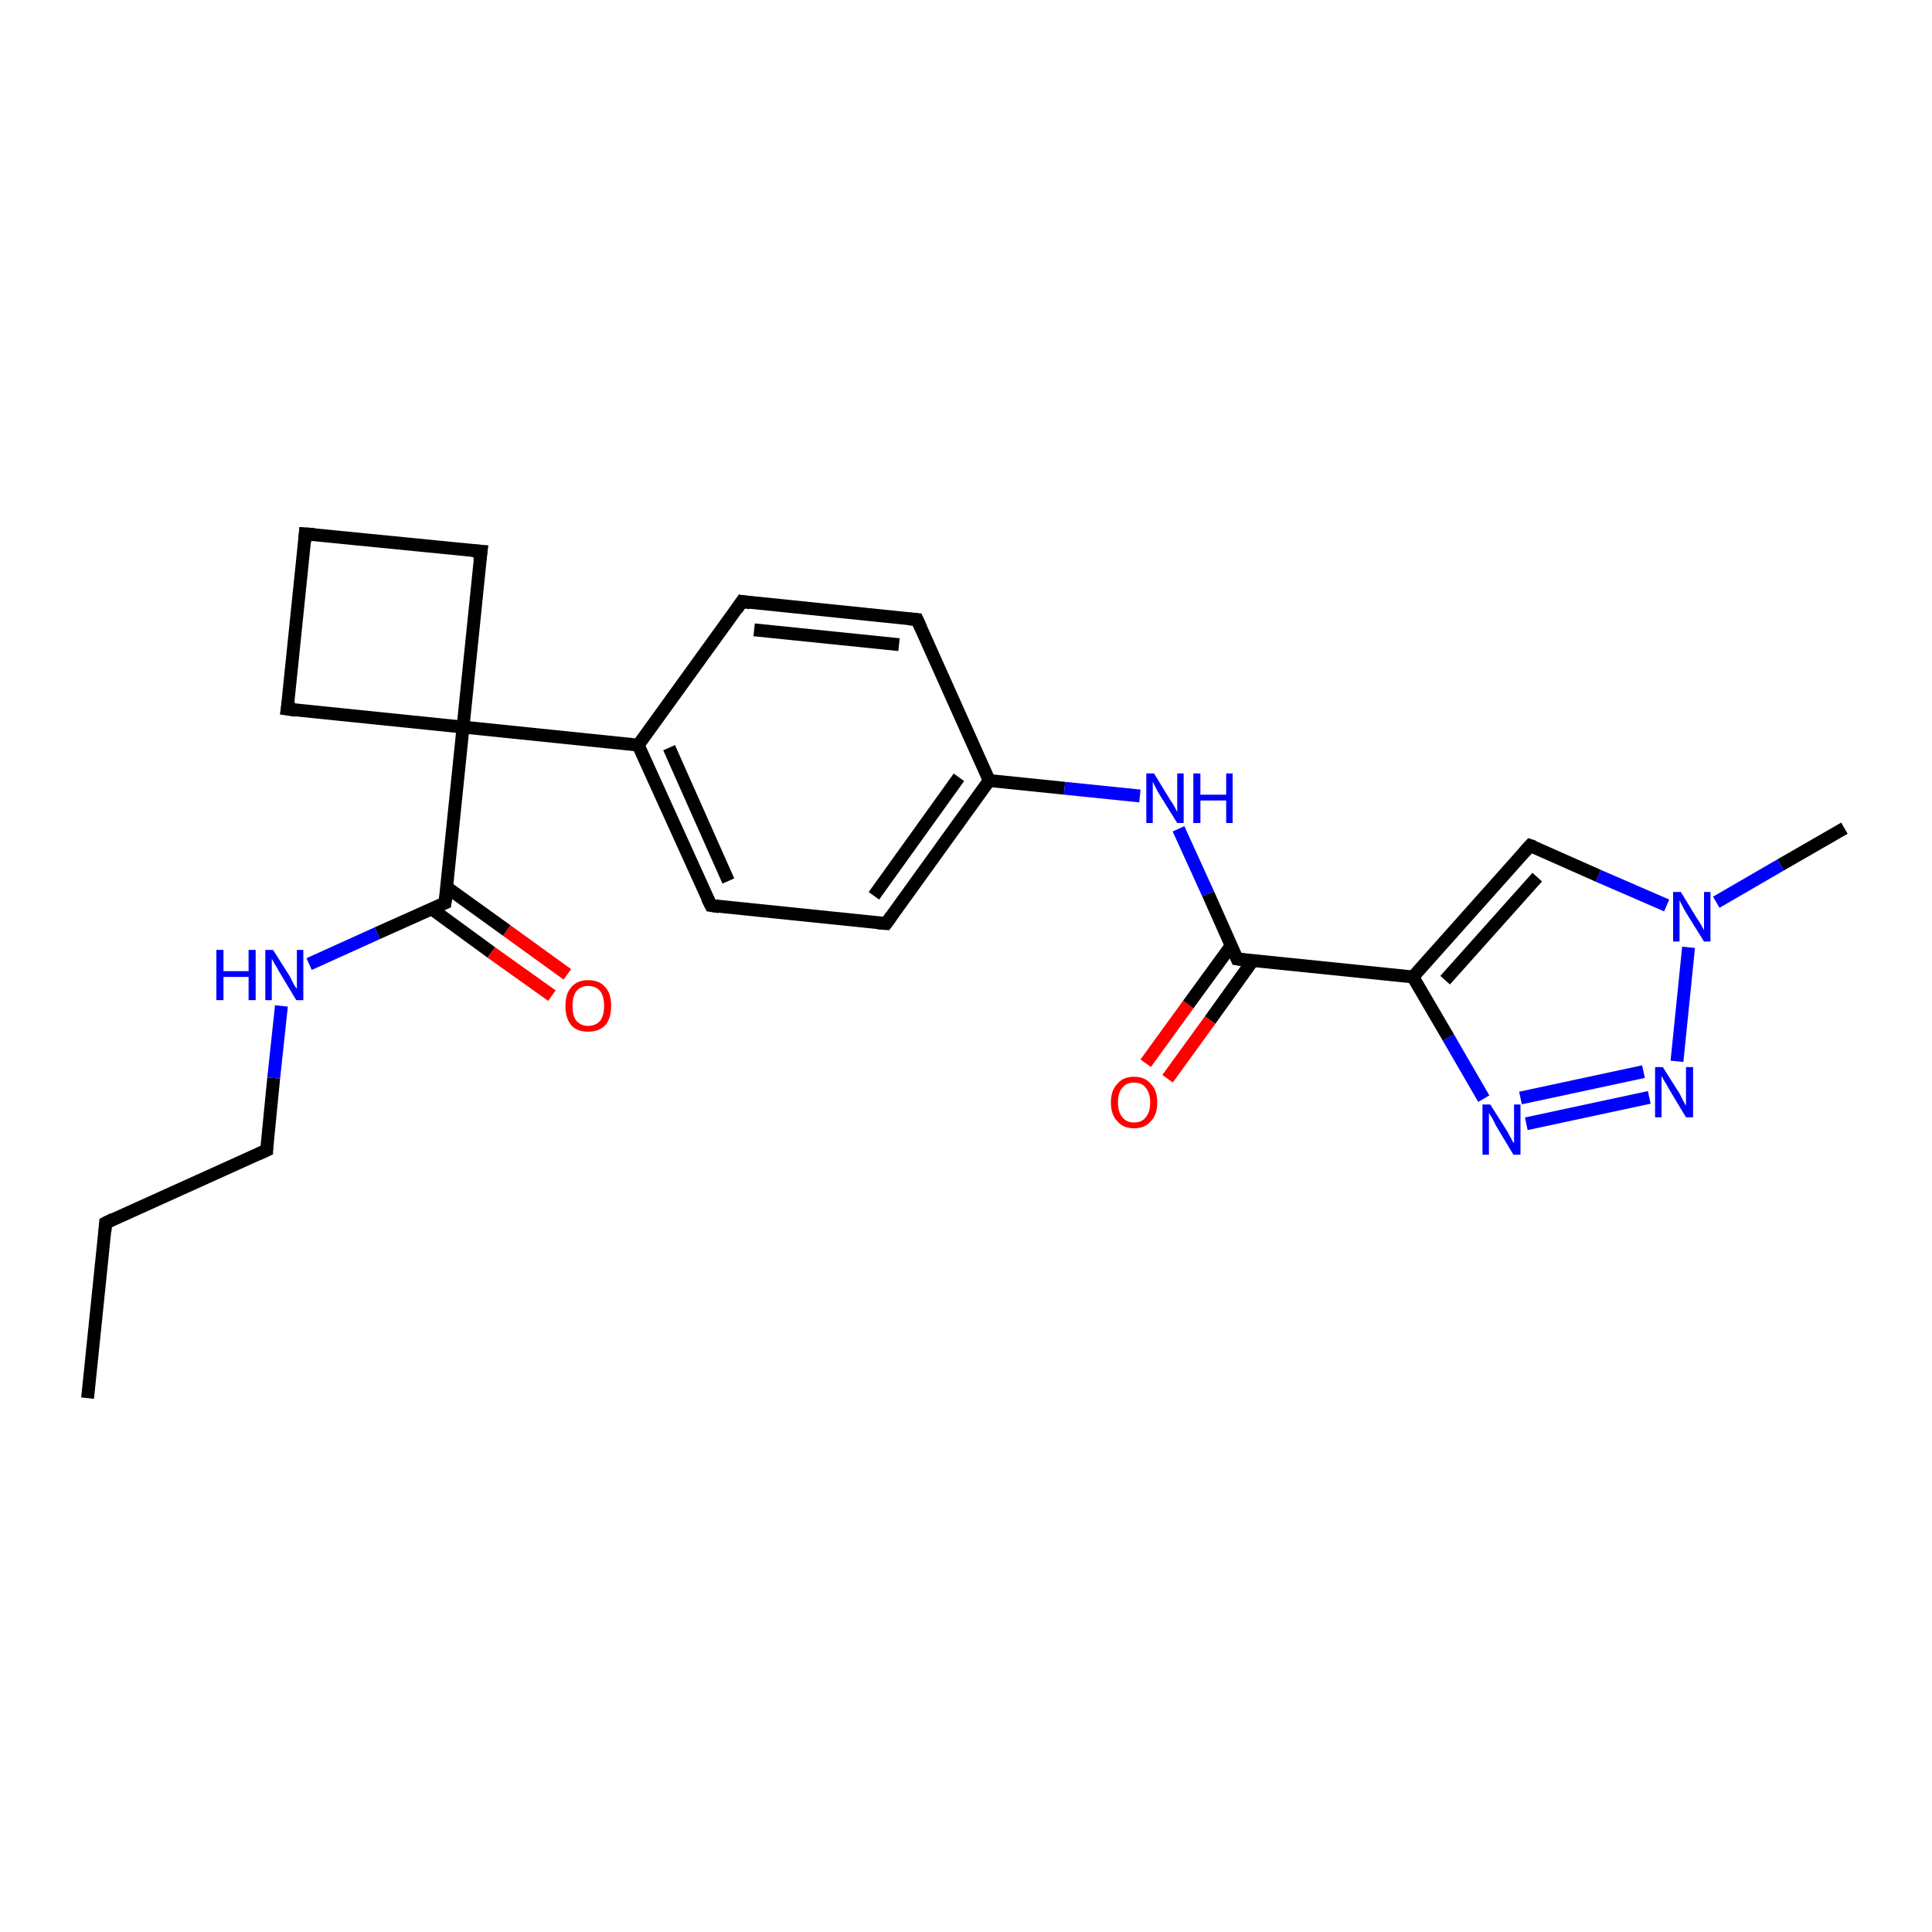 <?xml version='1.0' encoding='iso-8859-1'?>
<svg version='1.1' baseProfile='full'
              xmlns='http://www.w3.org/2000/svg'
                      xmlns:rdkit='http://www.rdkit.org/xml'
                      xmlns:xlink='http://www.w3.org/1999/xlink'
                  xml:space='preserve'
width='300px' height='300px' viewBox='0 0 300 300'>
<!-- END OF HEADER -->
<rect style='opacity:1.0;fill:#FFFFFF;stroke:none' width='300.0' height='300.0' x='0.0' y='0.0'> </rect>
<path class='bond-0 atom-0 atom-1' d='M 13.6,217.1 L 16.4,189.9' style='fill:none;fill-rule:evenodd;stroke:#000000;stroke-width:2.0px;stroke-linecap:butt;stroke-linejoin:miter;stroke-opacity:1' />
<path class='bond-1 atom-1 atom-2' d='M 16.4,189.9 L 41.4,178.6' style='fill:none;fill-rule:evenodd;stroke:#000000;stroke-width:2.0px;stroke-linecap:butt;stroke-linejoin:miter;stroke-opacity:1' />
<path class='bond-2 atom-2 atom-3' d='M 41.4,178.6 L 42.5,167.4' style='fill:none;fill-rule:evenodd;stroke:#000000;stroke-width:2.0px;stroke-linecap:butt;stroke-linejoin:miter;stroke-opacity:1' />
<path class='bond-2 atom-2 atom-3' d='M 42.5,167.4 L 43.7,156.2' style='fill:none;fill-rule:evenodd;stroke:#0000FF;stroke-width:2.0px;stroke-linecap:butt;stroke-linejoin:miter;stroke-opacity:1' />
<path class='bond-3 atom-3 atom-4' d='M 48.0,149.7 L 58.6,144.9' style='fill:none;fill-rule:evenodd;stroke:#0000FF;stroke-width:2.0px;stroke-linecap:butt;stroke-linejoin:miter;stroke-opacity:1' />
<path class='bond-3 atom-3 atom-4' d='M 58.6,144.9 L 69.1,140.2' style='fill:none;fill-rule:evenodd;stroke:#000000;stroke-width:2.0px;stroke-linecap:butt;stroke-linejoin:miter;stroke-opacity:1' />
<path class='bond-4 atom-4 atom-5' d='M 67.0,141.1 L 76.3,147.9' style='fill:none;fill-rule:evenodd;stroke:#000000;stroke-width:2.0px;stroke-linecap:butt;stroke-linejoin:miter;stroke-opacity:1' />
<path class='bond-4 atom-4 atom-5' d='M 76.3,147.9 L 85.7,154.6' style='fill:none;fill-rule:evenodd;stroke:#FF0000;stroke-width:2.0px;stroke-linecap:butt;stroke-linejoin:miter;stroke-opacity:1' />
<path class='bond-4 atom-4 atom-5' d='M 69.4,137.8 L 78.7,144.5' style='fill:none;fill-rule:evenodd;stroke:#000000;stroke-width:2.0px;stroke-linecap:butt;stroke-linejoin:miter;stroke-opacity:1' />
<path class='bond-4 atom-4 atom-5' d='M 78.7,144.5 L 88.1,151.3' style='fill:none;fill-rule:evenodd;stroke:#FF0000;stroke-width:2.0px;stroke-linecap:butt;stroke-linejoin:miter;stroke-opacity:1' />
<path class='bond-5 atom-4 atom-6' d='M 69.1,140.2 L 71.9,112.9' style='fill:none;fill-rule:evenodd;stroke:#000000;stroke-width:2.0px;stroke-linecap:butt;stroke-linejoin:miter;stroke-opacity:1' />
<path class='bond-6 atom-6 atom-7' d='M 71.9,112.9 L 74.7,85.6' style='fill:none;fill-rule:evenodd;stroke:#000000;stroke-width:2.0px;stroke-linecap:butt;stroke-linejoin:miter;stroke-opacity:1' />
<path class='bond-7 atom-7 atom-8' d='M 74.7,85.6 L 47.4,82.9' style='fill:none;fill-rule:evenodd;stroke:#000000;stroke-width:2.0px;stroke-linecap:butt;stroke-linejoin:miter;stroke-opacity:1' />
<path class='bond-8 atom-8 atom-9' d='M 47.4,82.9 L 44.6,110.1' style='fill:none;fill-rule:evenodd;stroke:#000000;stroke-width:2.0px;stroke-linecap:butt;stroke-linejoin:miter;stroke-opacity:1' />
<path class='bond-9 atom-6 atom-10' d='M 71.9,112.9 L 99.1,115.7' style='fill:none;fill-rule:evenodd;stroke:#000000;stroke-width:2.0px;stroke-linecap:butt;stroke-linejoin:miter;stroke-opacity:1' />
<path class='bond-10 atom-10 atom-11' d='M 99.1,115.7 L 110.4,140.6' style='fill:none;fill-rule:evenodd;stroke:#000000;stroke-width:2.0px;stroke-linecap:butt;stroke-linejoin:miter;stroke-opacity:1' />
<path class='bond-10 atom-10 atom-11' d='M 103.9,116.1 L 113.1,136.8' style='fill:none;fill-rule:evenodd;stroke:#000000;stroke-width:2.0px;stroke-linecap:butt;stroke-linejoin:miter;stroke-opacity:1' />
<path class='bond-11 atom-11 atom-12' d='M 110.4,140.6 L 137.6,143.4' style='fill:none;fill-rule:evenodd;stroke:#000000;stroke-width:2.0px;stroke-linecap:butt;stroke-linejoin:miter;stroke-opacity:1' />
<path class='bond-12 atom-12 atom-13' d='M 137.6,143.4 L 153.6,121.2' style='fill:none;fill-rule:evenodd;stroke:#000000;stroke-width:2.0px;stroke-linecap:butt;stroke-linejoin:miter;stroke-opacity:1' />
<path class='bond-12 atom-12 atom-13' d='M 135.7,139.1 L 148.9,120.7' style='fill:none;fill-rule:evenodd;stroke:#000000;stroke-width:2.0px;stroke-linecap:butt;stroke-linejoin:miter;stroke-opacity:1' />
<path class='bond-13 atom-13 atom-14' d='M 153.6,121.2 L 165.3,122.4' style='fill:none;fill-rule:evenodd;stroke:#000000;stroke-width:2.0px;stroke-linecap:butt;stroke-linejoin:miter;stroke-opacity:1' />
<path class='bond-13 atom-13 atom-14' d='M 165.3,122.4 L 177.0,123.6' style='fill:none;fill-rule:evenodd;stroke:#0000FF;stroke-width:2.0px;stroke-linecap:butt;stroke-linejoin:miter;stroke-opacity:1' />
<path class='bond-14 atom-14 atom-15' d='M 183.0,128.7 L 187.6,138.8' style='fill:none;fill-rule:evenodd;stroke:#0000FF;stroke-width:2.0px;stroke-linecap:butt;stroke-linejoin:miter;stroke-opacity:1' />
<path class='bond-14 atom-14 atom-15' d='M 187.6,138.8 L 192.1,148.9' style='fill:none;fill-rule:evenodd;stroke:#000000;stroke-width:2.0px;stroke-linecap:butt;stroke-linejoin:miter;stroke-opacity:1' />
<path class='bond-15 atom-15 atom-16' d='M 191.2,146.8 L 184.5,156.0' style='fill:none;fill-rule:evenodd;stroke:#000000;stroke-width:2.0px;stroke-linecap:butt;stroke-linejoin:miter;stroke-opacity:1' />
<path class='bond-15 atom-15 atom-16' d='M 184.5,156.0 L 177.9,165.1' style='fill:none;fill-rule:evenodd;stroke:#FF0000;stroke-width:2.0px;stroke-linecap:butt;stroke-linejoin:miter;stroke-opacity:1' />
<path class='bond-15 atom-15 atom-16' d='M 194.5,149.2 L 187.9,158.4' style='fill:none;fill-rule:evenodd;stroke:#000000;stroke-width:2.0px;stroke-linecap:butt;stroke-linejoin:miter;stroke-opacity:1' />
<path class='bond-15 atom-15 atom-16' d='M 187.9,158.4 L 181.3,167.5' style='fill:none;fill-rule:evenodd;stroke:#FF0000;stroke-width:2.0px;stroke-linecap:butt;stroke-linejoin:miter;stroke-opacity:1' />
<path class='bond-16 atom-15 atom-17' d='M 192.1,148.9 L 219.4,151.7' style='fill:none;fill-rule:evenodd;stroke:#000000;stroke-width:2.0px;stroke-linecap:butt;stroke-linejoin:miter;stroke-opacity:1' />
<path class='bond-17 atom-17 atom-18' d='M 219.4,151.7 L 237.6,131.3' style='fill:none;fill-rule:evenodd;stroke:#000000;stroke-width:2.0px;stroke-linecap:butt;stroke-linejoin:miter;stroke-opacity:1' />
<path class='bond-17 atom-17 atom-18' d='M 224.4,152.2 L 238.7,136.2' style='fill:none;fill-rule:evenodd;stroke:#000000;stroke-width:2.0px;stroke-linecap:butt;stroke-linejoin:miter;stroke-opacity:1' />
<path class='bond-18 atom-18 atom-19' d='M 237.6,131.3 L 248.2,136.0' style='fill:none;fill-rule:evenodd;stroke:#000000;stroke-width:2.0px;stroke-linecap:butt;stroke-linejoin:miter;stroke-opacity:1' />
<path class='bond-18 atom-18 atom-19' d='M 248.2,136.0 L 258.8,140.6' style='fill:none;fill-rule:evenodd;stroke:#0000FF;stroke-width:2.0px;stroke-linecap:butt;stroke-linejoin:miter;stroke-opacity:1' />
<path class='bond-19 atom-19 atom-20' d='M 266.5,140.1 L 276.5,134.3' style='fill:none;fill-rule:evenodd;stroke:#0000FF;stroke-width:2.0px;stroke-linecap:butt;stroke-linejoin:miter;stroke-opacity:1' />
<path class='bond-19 atom-19 atom-20' d='M 276.5,134.3 L 286.4,128.6' style='fill:none;fill-rule:evenodd;stroke:#000000;stroke-width:2.0px;stroke-linecap:butt;stroke-linejoin:miter;stroke-opacity:1' />
<path class='bond-20 atom-19 atom-21' d='M 262.2,147.1 L 260.4,164.8' style='fill:none;fill-rule:evenodd;stroke:#0000FF;stroke-width:2.0px;stroke-linecap:butt;stroke-linejoin:miter;stroke-opacity:1' />
<path class='bond-21 atom-21 atom-22' d='M 256.1,170.4 L 237.0,174.5' style='fill:none;fill-rule:evenodd;stroke:#0000FF;stroke-width:2.0px;stroke-linecap:butt;stroke-linejoin:miter;stroke-opacity:1' />
<path class='bond-21 atom-21 atom-22' d='M 255.2,166.4 L 236.1,170.5' style='fill:none;fill-rule:evenodd;stroke:#0000FF;stroke-width:2.0px;stroke-linecap:butt;stroke-linejoin:miter;stroke-opacity:1' />
<path class='bond-22 atom-13 atom-23' d='M 153.6,121.2 L 142.4,96.2' style='fill:none;fill-rule:evenodd;stroke:#000000;stroke-width:2.0px;stroke-linecap:butt;stroke-linejoin:miter;stroke-opacity:1' />
<path class='bond-23 atom-23 atom-24' d='M 142.4,96.2 L 115.2,93.4' style='fill:none;fill-rule:evenodd;stroke:#000000;stroke-width:2.0px;stroke-linecap:butt;stroke-linejoin:miter;stroke-opacity:1' />
<path class='bond-23 atom-23 atom-24' d='M 139.6,100.1 L 117.1,97.8' style='fill:none;fill-rule:evenodd;stroke:#000000;stroke-width:2.0px;stroke-linecap:butt;stroke-linejoin:miter;stroke-opacity:1' />
<path class='bond-24 atom-9 atom-6' d='M 44.6,110.1 L 71.9,112.9' style='fill:none;fill-rule:evenodd;stroke:#000000;stroke-width:2.0px;stroke-linecap:butt;stroke-linejoin:miter;stroke-opacity:1' />
<path class='bond-25 atom-24 atom-10' d='M 115.2,93.4 L 99.1,115.7' style='fill:none;fill-rule:evenodd;stroke:#000000;stroke-width:2.0px;stroke-linecap:butt;stroke-linejoin:miter;stroke-opacity:1' />
<path class='bond-26 atom-22 atom-17' d='M 230.4,170.6 L 224.9,161.1' style='fill:none;fill-rule:evenodd;stroke:#0000FF;stroke-width:2.0px;stroke-linecap:butt;stroke-linejoin:miter;stroke-opacity:1' />
<path class='bond-26 atom-22 atom-17' d='M 224.9,161.1 L 219.4,151.7' style='fill:none;fill-rule:evenodd;stroke:#000000;stroke-width:2.0px;stroke-linecap:butt;stroke-linejoin:miter;stroke-opacity:1' />
<path d='M 16.3,191.2 L 16.4,189.9 L 17.6,189.3' style='fill:none;stroke:#000000;stroke-width:2.0px;stroke-linecap:butt;stroke-linejoin:miter;stroke-opacity:1;' />
<path d='M 40.1,179.2 L 41.4,178.6 L 41.4,178.1' style='fill:none;stroke:#000000;stroke-width:2.0px;stroke-linecap:butt;stroke-linejoin:miter;stroke-opacity:1;' />
<path d='M 68.6,140.4 L 69.1,140.2 L 69.3,138.8' style='fill:none;stroke:#000000;stroke-width:2.0px;stroke-linecap:butt;stroke-linejoin:miter;stroke-opacity:1;' />
<path d='M 74.5,87.0 L 74.7,85.6 L 73.3,85.5' style='fill:none;stroke:#000000;stroke-width:2.0px;stroke-linecap:butt;stroke-linejoin:miter;stroke-opacity:1;' />
<path d='M 48.8,83.0 L 47.4,82.9 L 47.3,84.2' style='fill:none;stroke:#000000;stroke-width:2.0px;stroke-linecap:butt;stroke-linejoin:miter;stroke-opacity:1;' />
<path d='M 44.8,108.8 L 44.6,110.1 L 46.0,110.3' style='fill:none;stroke:#000000;stroke-width:2.0px;stroke-linecap:butt;stroke-linejoin:miter;stroke-opacity:1;' />
<path d='M 109.8,139.4 L 110.4,140.6 L 111.7,140.8' style='fill:none;stroke:#000000;stroke-width:2.0px;stroke-linecap:butt;stroke-linejoin:miter;stroke-opacity:1;' />
<path d='M 136.3,143.3 L 137.6,143.4 L 138.4,142.3' style='fill:none;stroke:#000000;stroke-width:2.0px;stroke-linecap:butt;stroke-linejoin:miter;stroke-opacity:1;' />
<path d='M 191.9,148.4 L 192.1,148.9 L 193.5,149.1' style='fill:none;stroke:#000000;stroke-width:2.0px;stroke-linecap:butt;stroke-linejoin:miter;stroke-opacity:1;' />
<path d='M 236.7,132.3 L 237.6,131.3 L 238.2,131.5' style='fill:none;stroke:#000000;stroke-width:2.0px;stroke-linecap:butt;stroke-linejoin:miter;stroke-opacity:1;' />
<path d='M 143.0,97.5 L 142.4,96.2 L 141.1,96.1' style='fill:none;stroke:#000000;stroke-width:2.0px;stroke-linecap:butt;stroke-linejoin:miter;stroke-opacity:1;' />
<path d='M 116.5,93.6 L 115.2,93.4 L 114.4,94.6' style='fill:none;stroke:#000000;stroke-width:2.0px;stroke-linecap:butt;stroke-linejoin:miter;stroke-opacity:1;' />
<path class='atom-3' d='M 33.6 147.5
L 34.7 147.5
L 34.7 150.8
L 38.6 150.8
L 38.6 147.5
L 39.7 147.5
L 39.7 155.3
L 38.6 155.3
L 38.6 151.7
L 34.7 151.7
L 34.7 155.3
L 33.6 155.3
L 33.6 147.5
' fill='#0000FF'/>
<path class='atom-3' d='M 42.4 147.5
L 45.0 151.6
Q 45.2 152.0, 45.6 152.8
Q 46.0 153.5, 46.1 153.5
L 46.1 147.5
L 47.1 147.5
L 47.1 155.3
L 46.0 155.3
L 43.3 150.8
Q 43.0 150.2, 42.6 149.6
Q 42.3 149.0, 42.2 148.9
L 42.2 155.3
L 41.2 155.3
L 41.2 147.5
L 42.4 147.5
' fill='#0000FF'/>
<path class='atom-5' d='M 87.8 156.2
Q 87.8 154.3, 88.7 153.3
Q 89.6 152.2, 91.3 152.2
Q 93.1 152.2, 94.0 153.3
Q 94.9 154.3, 94.9 156.2
Q 94.9 158.1, 94.0 159.2
Q 93.0 160.2, 91.3 160.2
Q 89.6 160.2, 88.7 159.2
Q 87.8 158.1, 87.8 156.2
M 91.3 159.3
Q 92.5 159.3, 93.2 158.5
Q 93.8 157.7, 93.8 156.2
Q 93.8 154.7, 93.2 153.9
Q 92.5 153.1, 91.3 153.1
Q 90.2 153.1, 89.5 153.9
Q 88.9 154.7, 88.9 156.2
Q 88.9 157.8, 89.5 158.5
Q 90.2 159.3, 91.3 159.3
' fill='#FF0000'/>
<path class='atom-14' d='M 179.2 120.1
L 181.7 124.2
Q 182.0 124.6, 182.4 125.3
Q 182.8 126.1, 182.8 126.1
L 182.8 120.1
L 183.8 120.1
L 183.8 127.8
L 182.8 127.8
L 180.0 123.3
Q 179.7 122.8, 179.4 122.2
Q 179.1 121.6, 179.0 121.4
L 179.0 127.8
L 178.0 127.8
L 178.0 120.1
L 179.2 120.1
' fill='#0000FF'/>
<path class='atom-14' d='M 185.3 120.1
L 186.4 120.1
L 186.4 123.4
L 190.4 123.4
L 190.4 120.1
L 191.4 120.1
L 191.4 127.8
L 190.4 127.8
L 190.4 124.3
L 186.4 124.3
L 186.4 127.8
L 185.3 127.8
L 185.3 120.1
' fill='#0000FF'/>
<path class='atom-16' d='M 172.5 171.2
Q 172.5 169.3, 173.5 168.3
Q 174.4 167.2, 176.1 167.2
Q 177.8 167.2, 178.7 168.3
Q 179.7 169.3, 179.7 171.2
Q 179.7 173.1, 178.7 174.1
Q 177.8 175.2, 176.1 175.2
Q 174.4 175.2, 173.5 174.1
Q 172.5 173.1, 172.5 171.2
M 176.1 174.3
Q 177.3 174.3, 177.9 173.5
Q 178.6 172.7, 178.6 171.2
Q 178.6 169.7, 177.9 168.9
Q 177.3 168.1, 176.1 168.1
Q 174.9 168.1, 174.3 168.9
Q 173.6 169.6, 173.6 171.2
Q 173.6 172.7, 174.3 173.5
Q 174.9 174.3, 176.1 174.3
' fill='#FF0000'/>
<path class='atom-19' d='M 261.0 138.5
L 263.5 142.6
Q 263.8 143.0, 264.2 143.7
Q 264.6 144.4, 264.6 144.5
L 264.6 138.5
L 265.6 138.5
L 265.6 146.2
L 264.6 146.2
L 261.8 141.7
Q 261.5 141.2, 261.2 140.6
Q 260.9 140.0, 260.8 139.8
L 260.8 146.2
L 259.8 146.2
L 259.8 138.5
L 261.0 138.5
' fill='#0000FF'/>
<path class='atom-21' d='M 258.2 165.7
L 260.8 169.8
Q 261.0 170.2, 261.4 171.0
Q 261.8 171.7, 261.8 171.7
L 261.8 165.7
L 262.9 165.7
L 262.9 173.5
L 261.8 173.5
L 259.1 169.0
Q 258.8 168.4, 258.4 167.8
Q 258.1 167.2, 258.0 167.1
L 258.0 173.5
L 257.0 173.5
L 257.0 165.7
L 258.2 165.7
' fill='#0000FF'/>
<path class='atom-22' d='M 231.4 171.5
L 234.0 175.6
Q 234.2 176.0, 234.6 176.7
Q 235.0 177.5, 235.1 177.5
L 235.1 171.5
L 236.1 171.5
L 236.1 179.3
L 235.0 179.3
L 232.3 174.8
Q 232.0 174.2, 231.7 173.6
Q 231.3 173.0, 231.2 172.8
L 231.2 179.3
L 230.2 179.3
L 230.2 171.5
L 231.4 171.5
' fill='#0000FF'/>
</svg>

